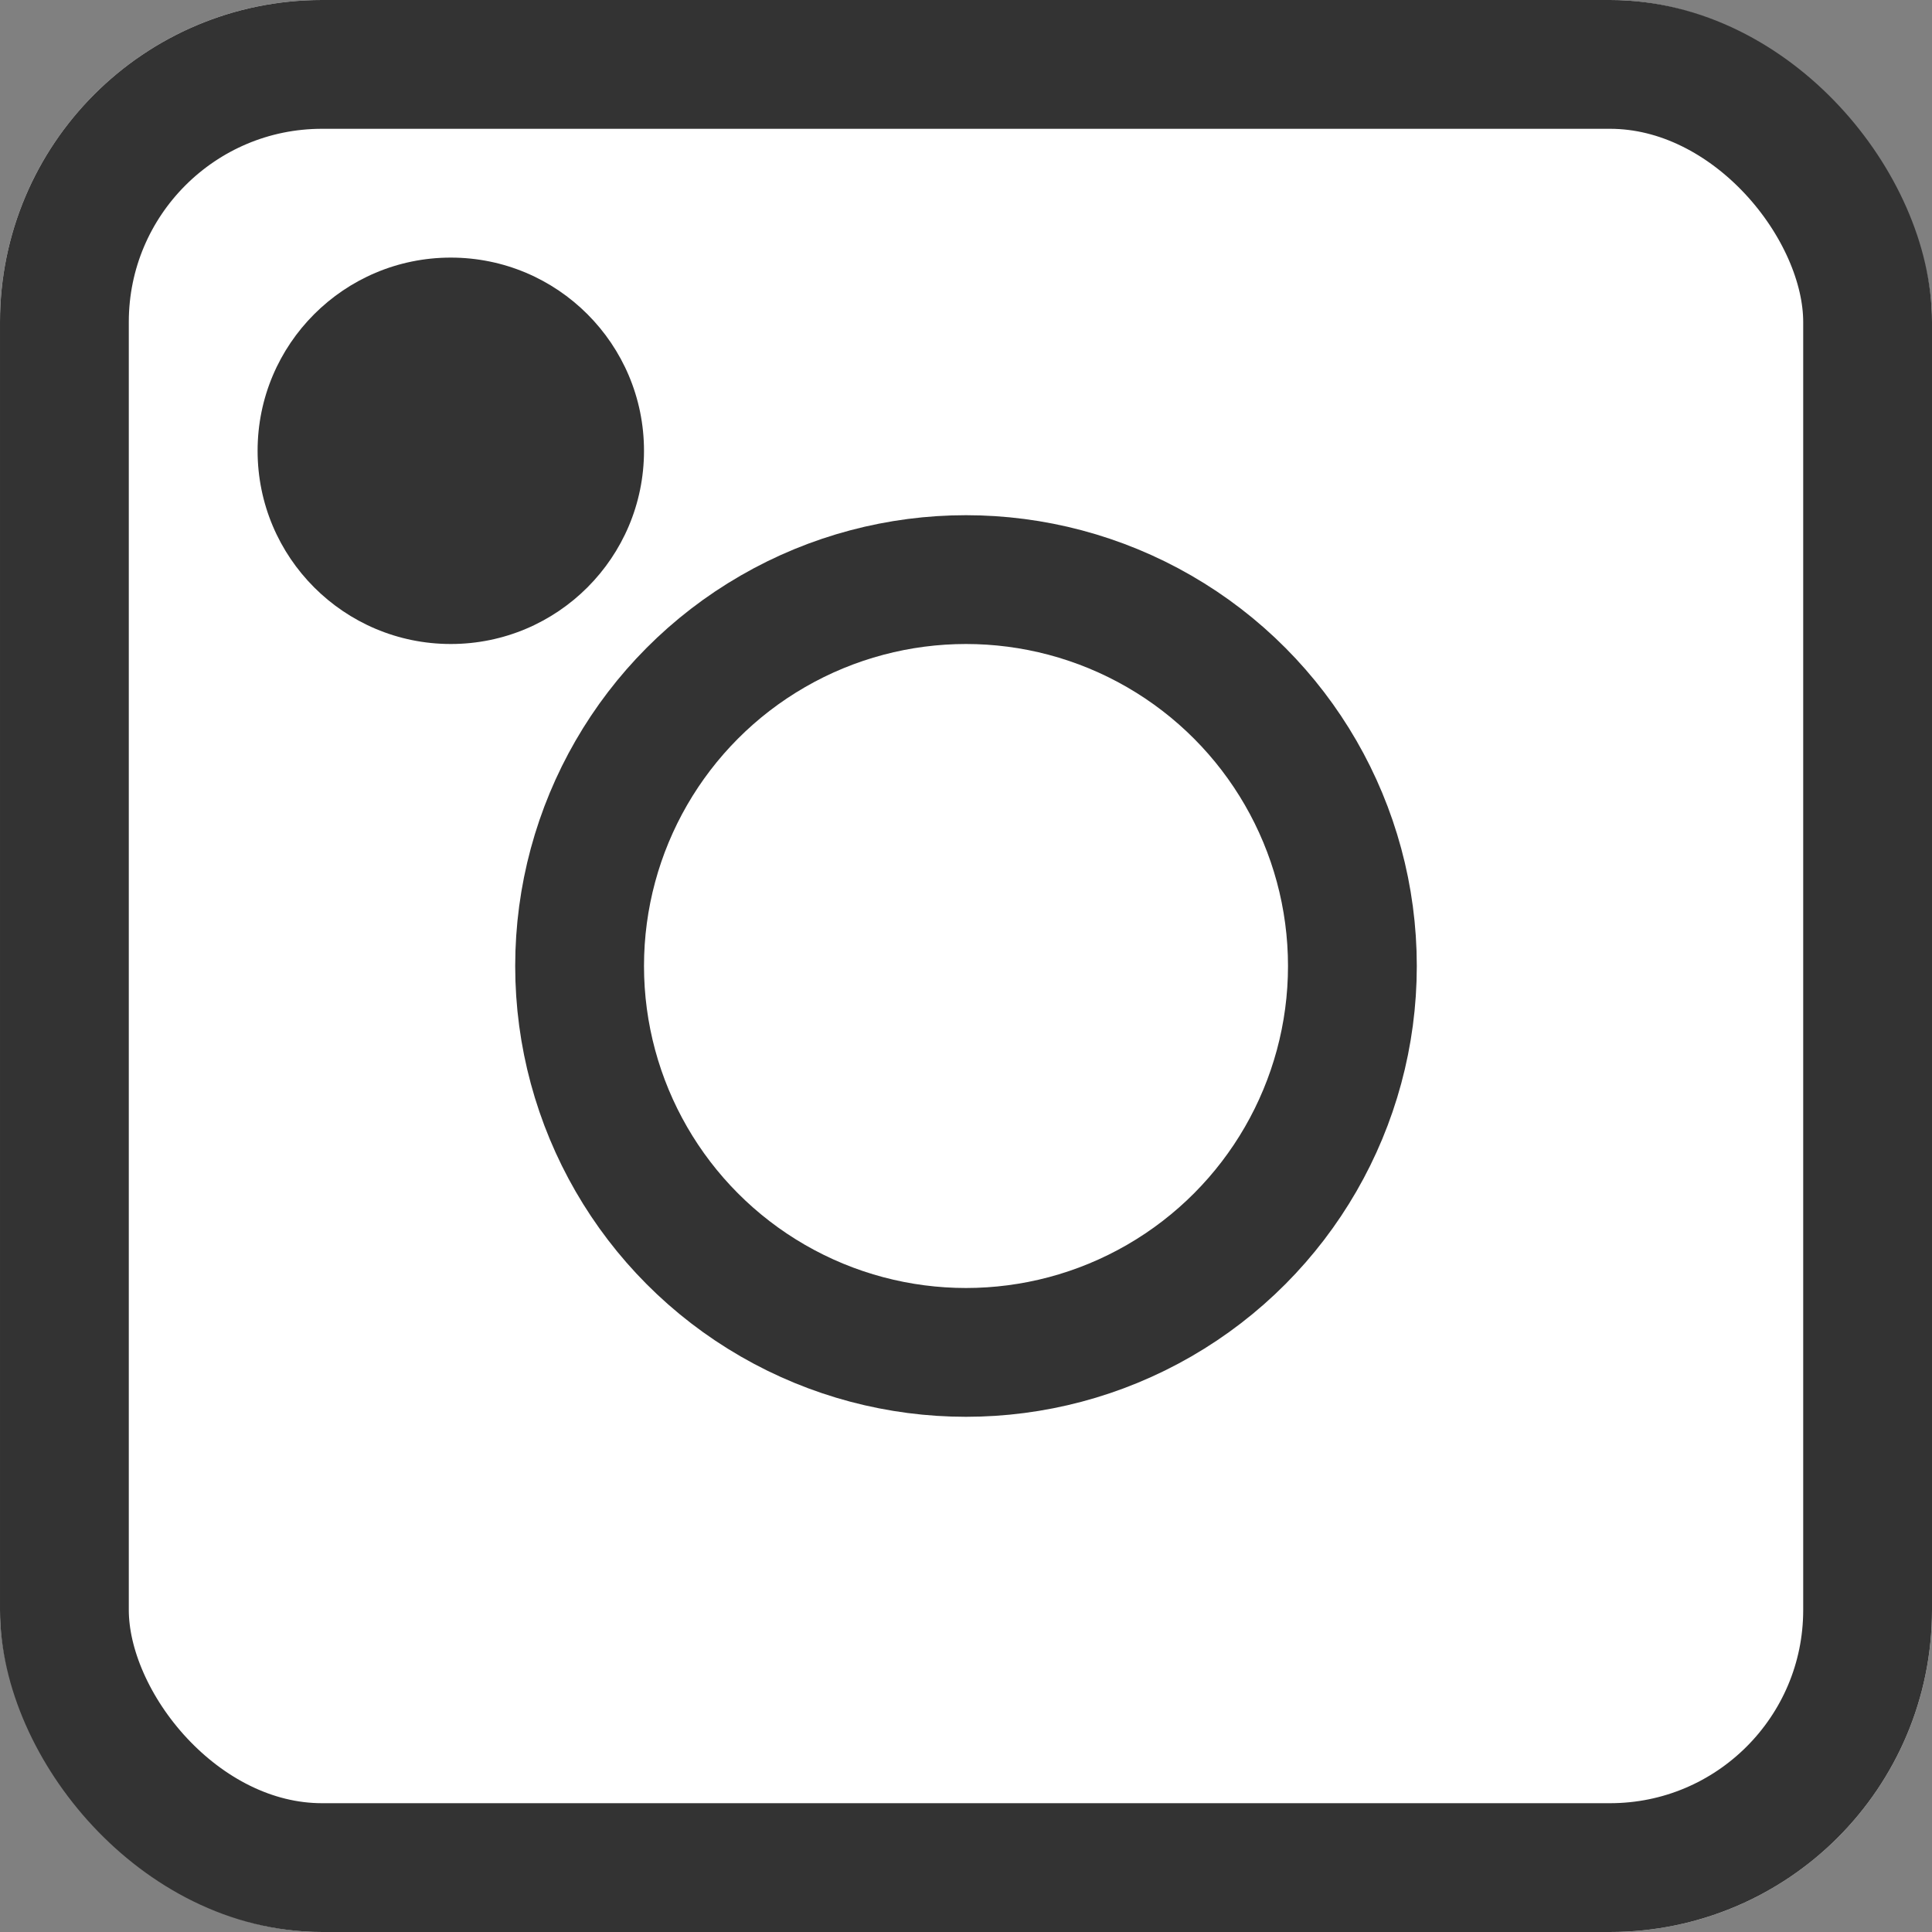 <svg xmlns="http://www.w3.org/2000/svg" width="30" height="30" viewBox="0 0 30 30"><rect x="0" y="0" width="30" height="30" fill="#808080" stroke="none"/><g transform="translate(-1359 -44)"><g transform="translate(1359 44)" fill="#fff" stroke="#333" stroke-width="2"><rect width="30" height="30" rx="5" stroke="none"/><rect x="1" y="1" width="28" height="28" rx="4" fill="none"/></g><circle cx="3" cy="3" r="3" transform="translate(1363 48)" fill="#333"/><g transform="translate(1367 52)" fill="none" stroke="#333" stroke-width="2"><circle cx="7" cy="7" r="7" stroke="none"/><circle cx="7" cy="7" r="6" fill="none"/></g></g></svg>